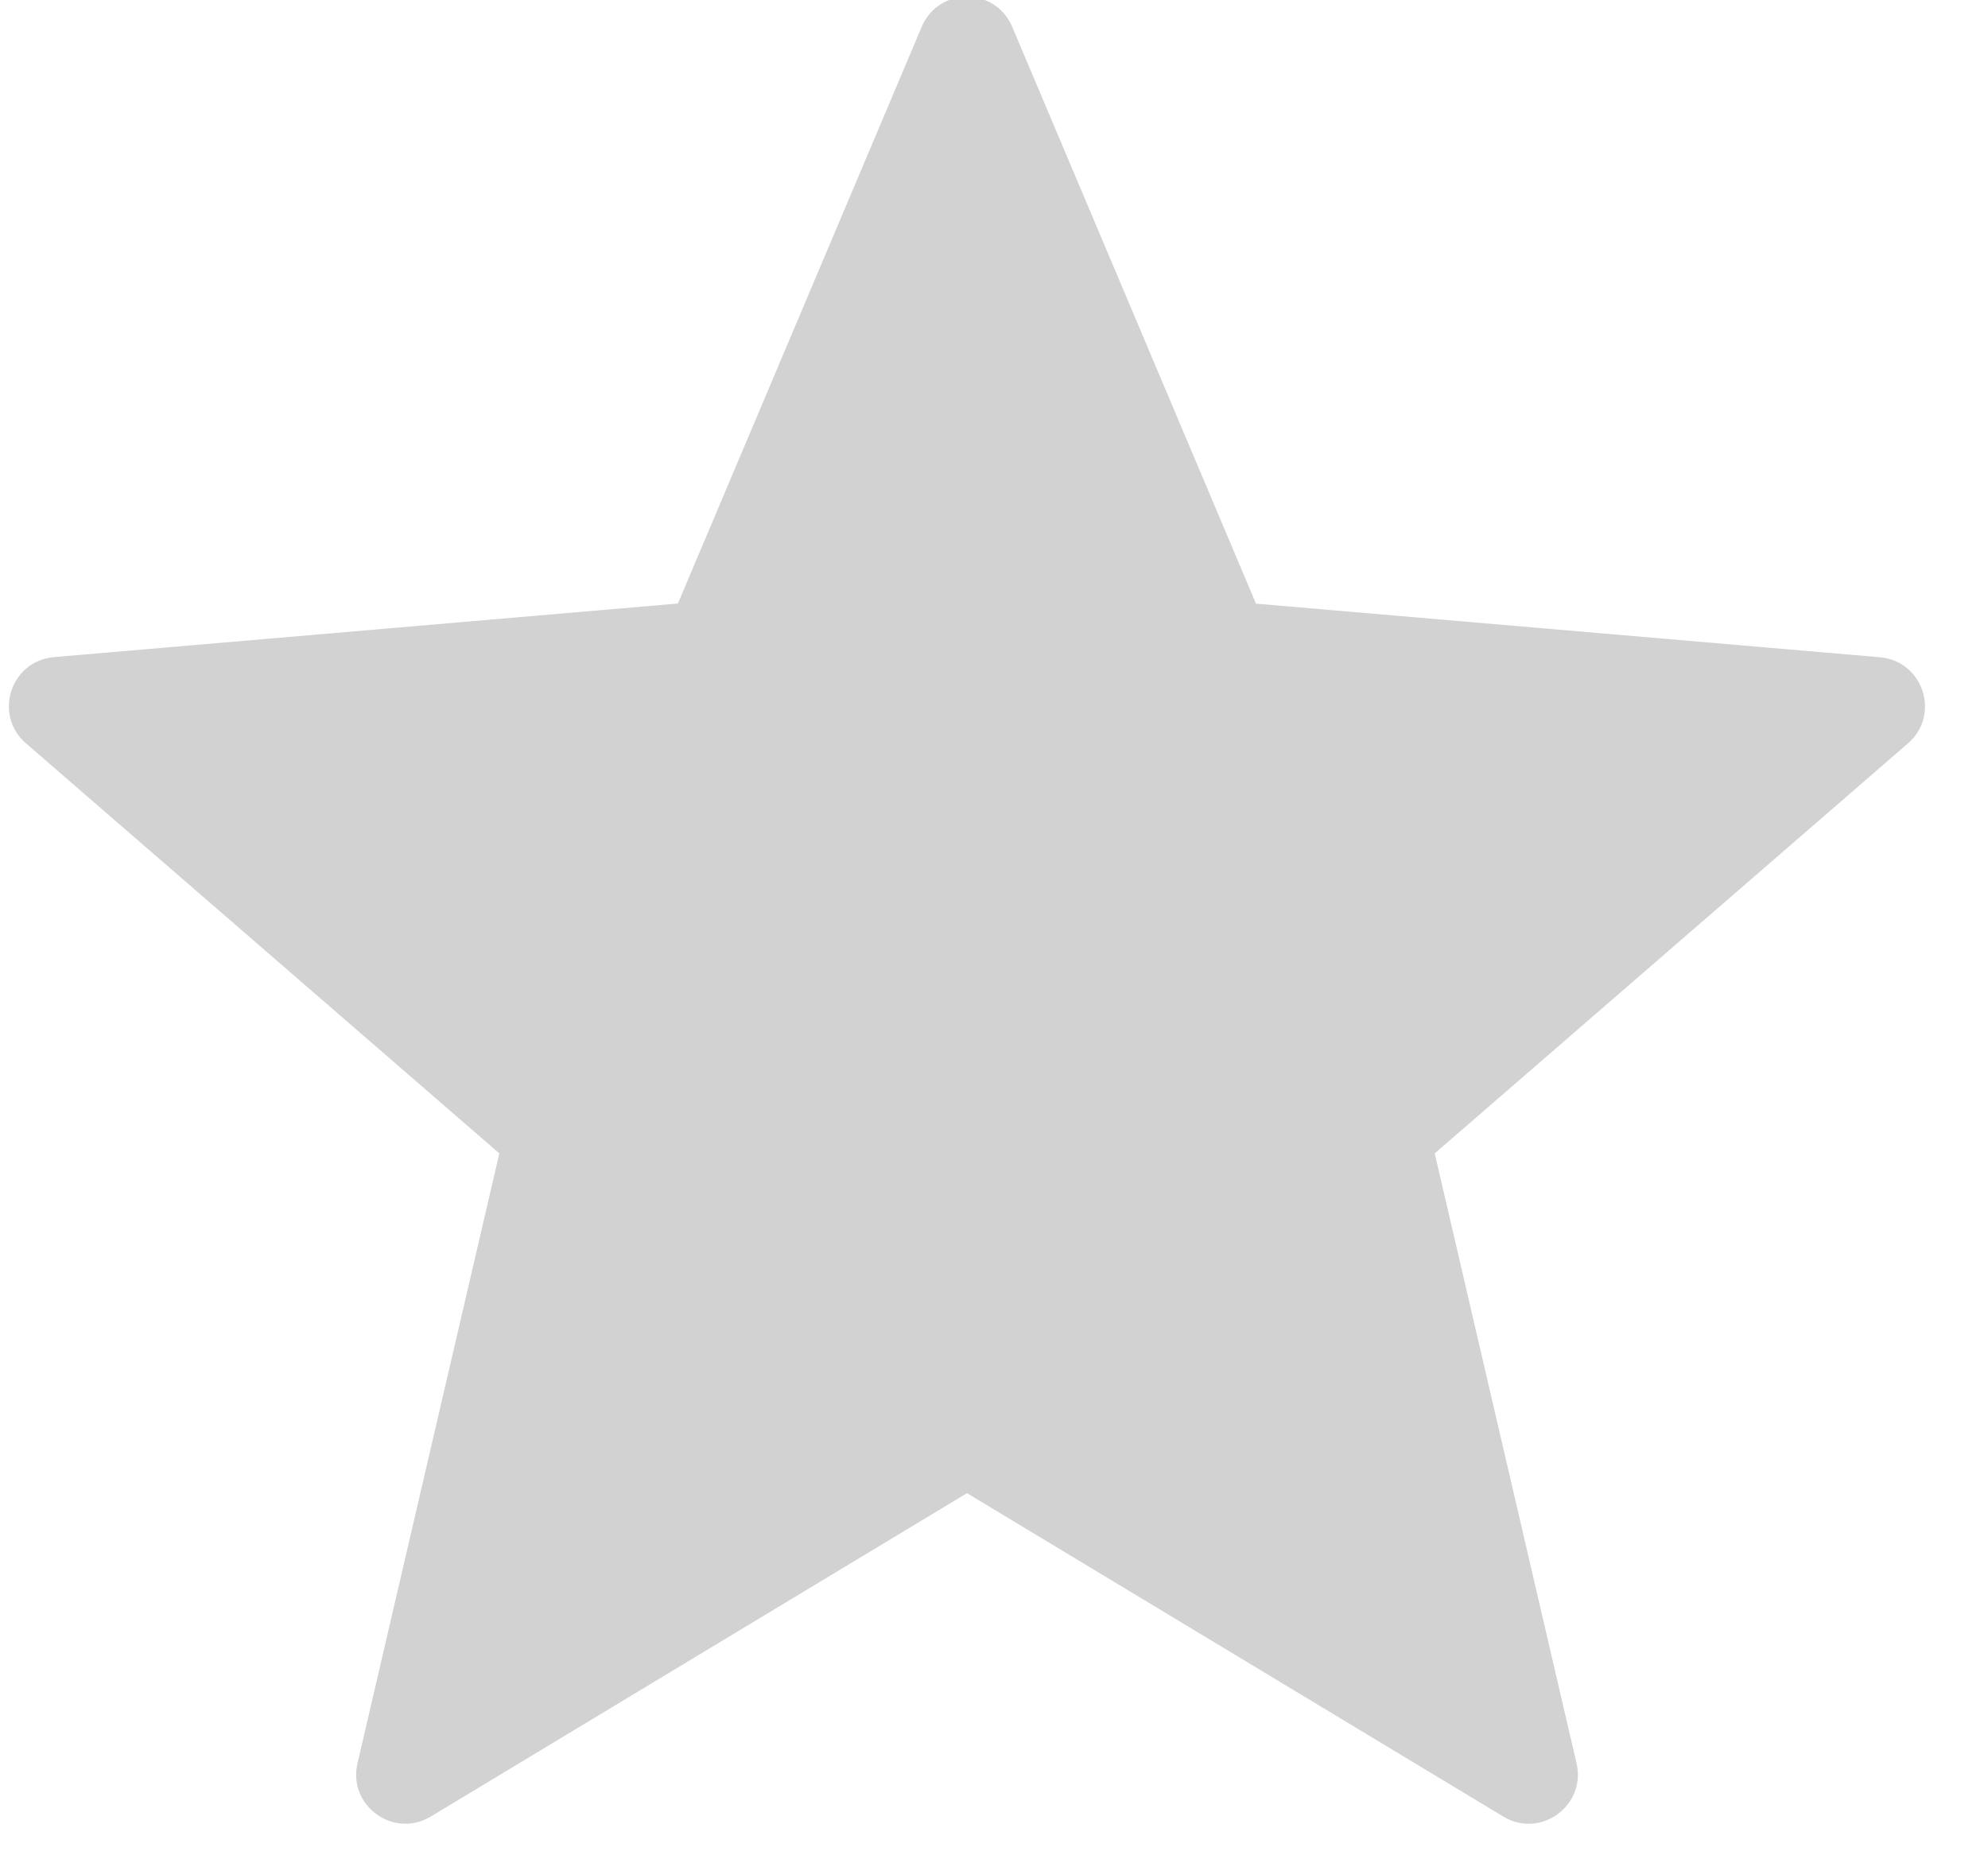 <?xml version="1.0" encoding="UTF-8"?>
<svg width="29px" height="27px" viewBox="0 0 29 27" version="1.1" xmlns="http://www.w3.org/2000/svg" xmlns:xlink="http://www.w3.org/1999/xlink">
    <!-- Generator: Sketch 49.2 (51160) - http://www.bohemiancoding.com/sketch -->
    <title>ic_favorite</title>
    <desc>Created with Sketch.</desc>
    <defs></defs>
    <g id="Symbols" stroke="none" stroke-width="1" fill="none" fill-rule="evenodd">
        <g id="detail-list" transform="translate(-232, -102)" fill="#D2D2D2" fill-rule="nonzero">
            <g id="Group-2">
                <g id="Group-5" transform="translate(150, 97)">
                    <g id="Group-7" transform="translate(0, 4)">
                        <g id="ic_favorite" transform="translate(82.13, 0.304)">
                            <path d="M14.636,1.088 L18.192,9.503 L27.294,10.285 C27.925,10.339 28.182,11.127 27.703,11.541 L20.799,17.523 L22.868,26.422 C23.011,27.04 22.341,27.526 21.799,27.198 L13.976,22.48 L6.154,27.198 C5.61,27.525 4.941,27.038 5.085,26.422 L7.154,17.523 L0.248,11.54 C-0.231,11.125 0.024,10.338 0.657,10.283 L9.759,9.501 L13.315,1.088 C13.562,0.502 14.389,0.502 14.636,1.088 Z" id="Shape"></path>
                        </g>
                    </g>
                </g>
            </g>
        </g>
    </g>
</svg>